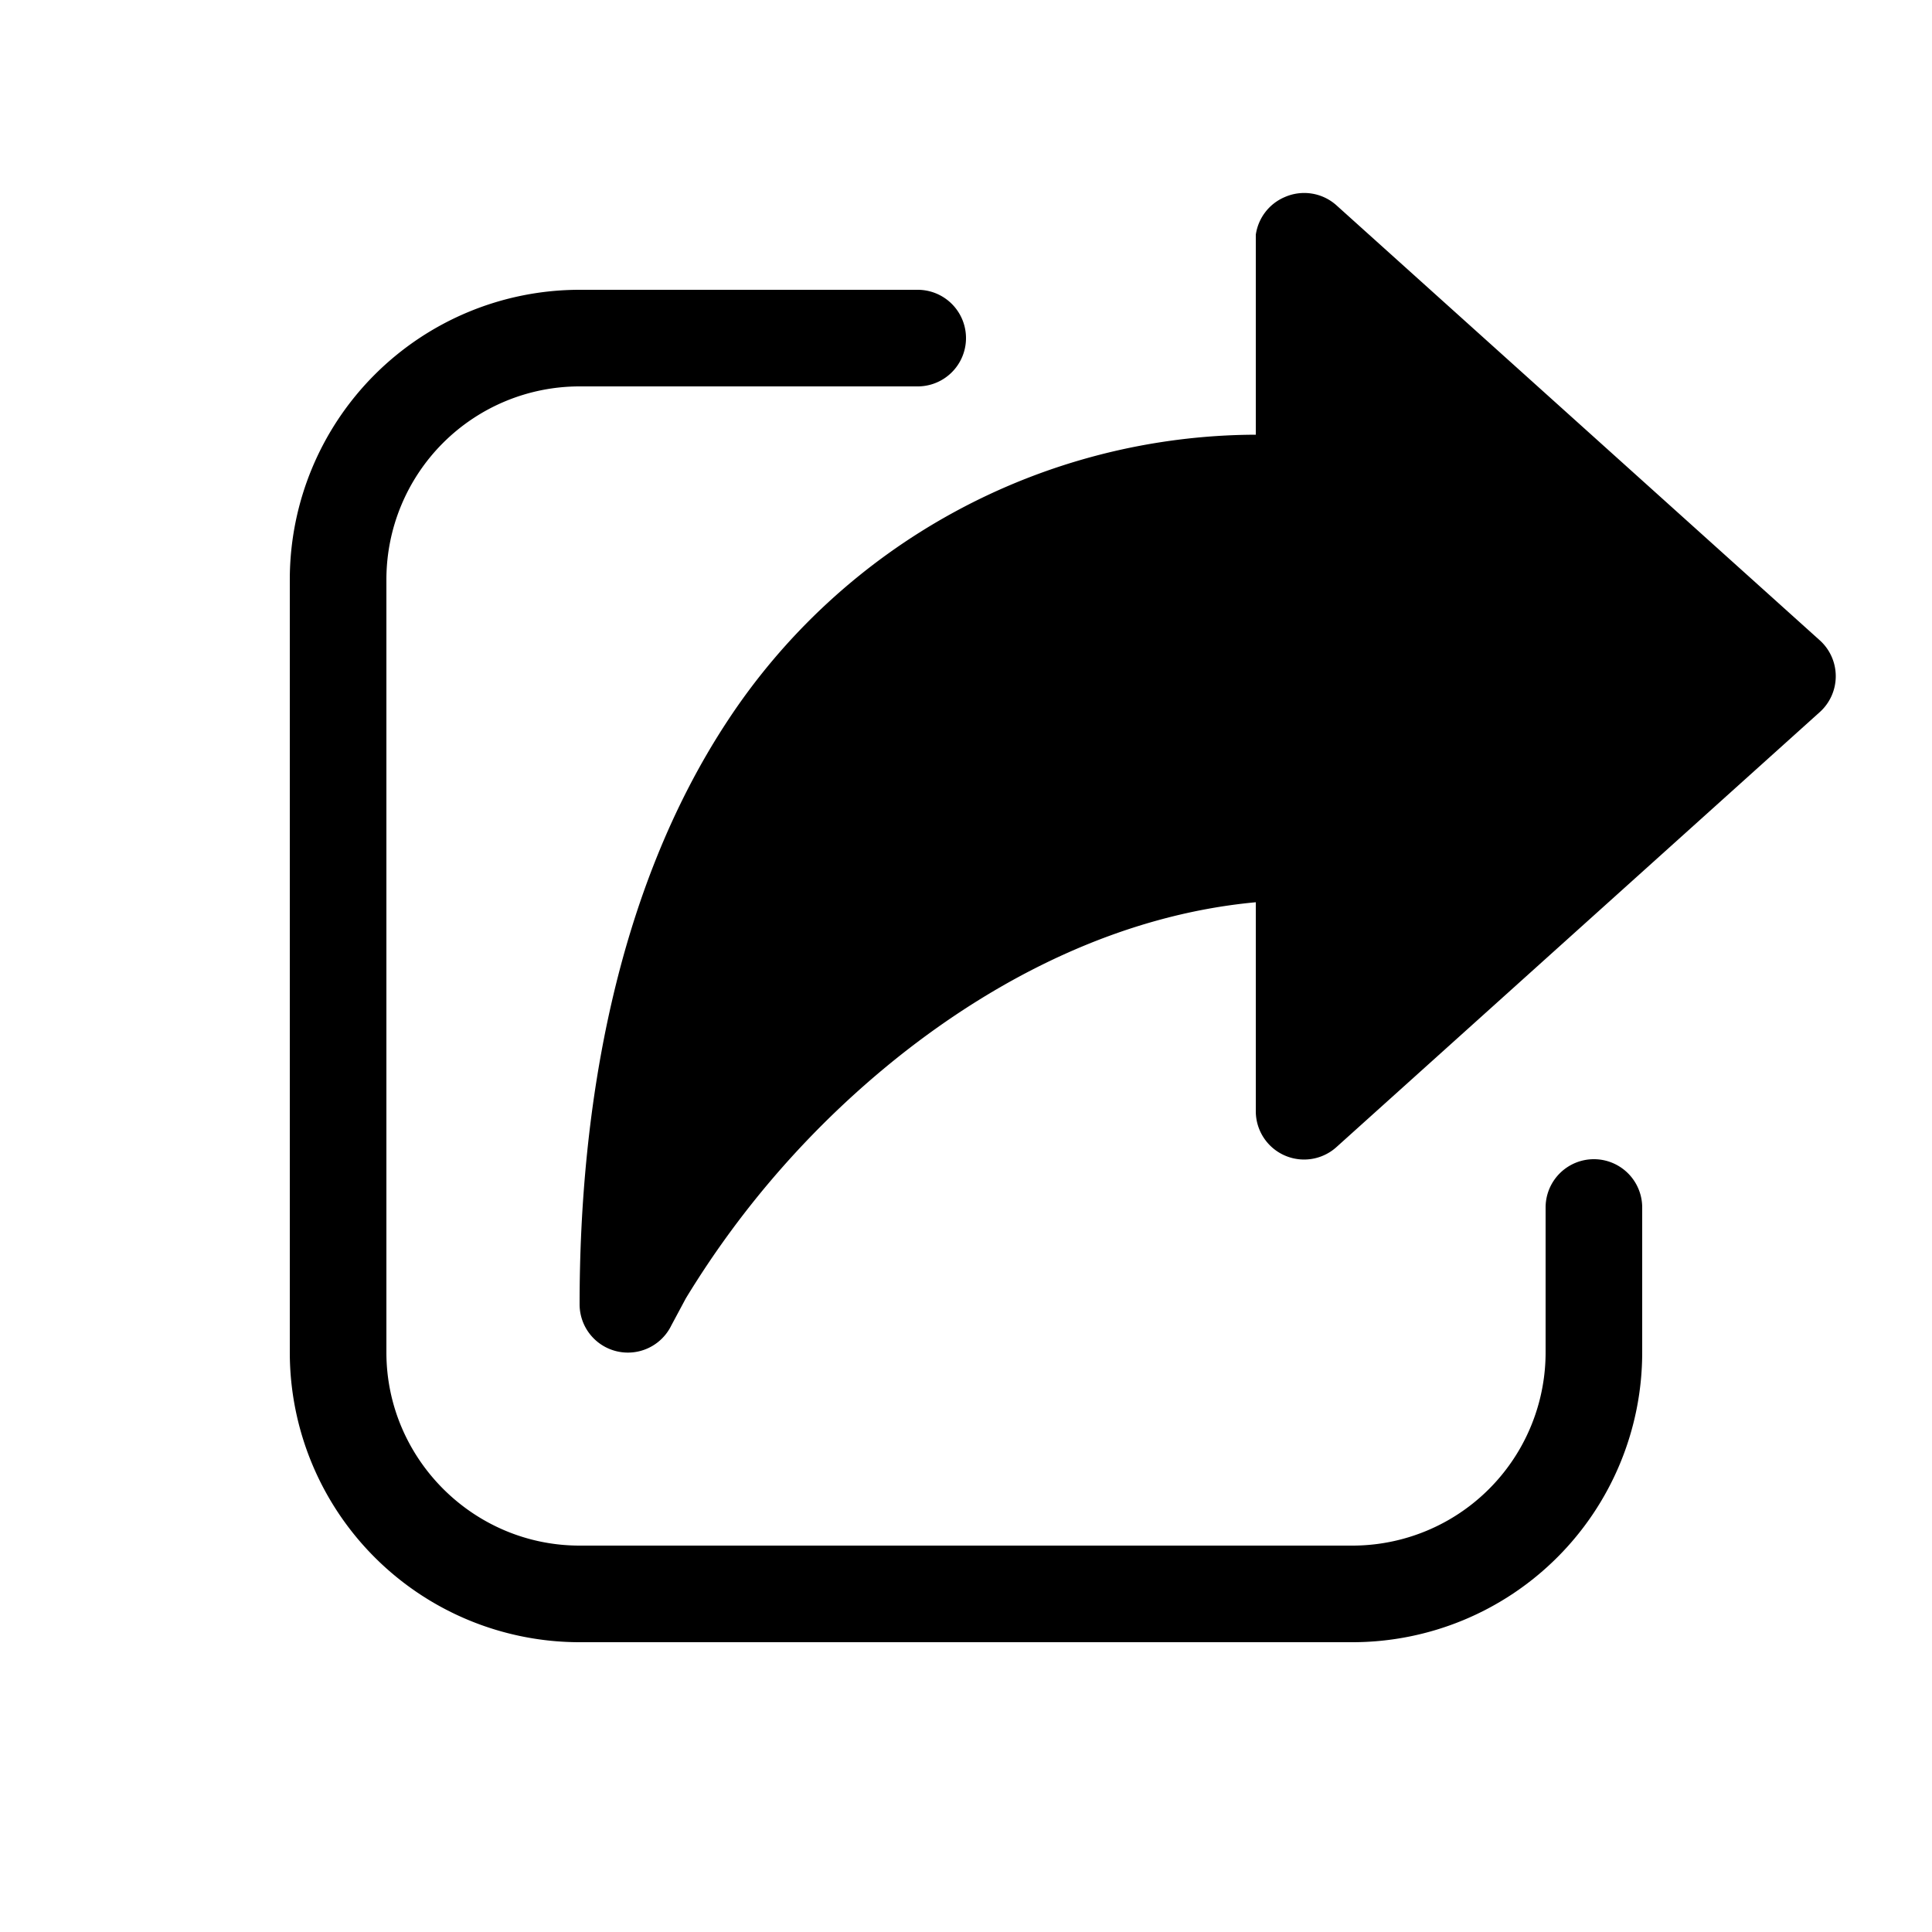 <svg width="20" height="20" viewBox="0 0 20 20" xmlns="http://www.w3.org/2000/svg"><path d="M9.5 3a.5.5 0 0 1 0 1H6a2 2 0 0 0-2 2v8c0 1.1.9 2 2 2h8a2 2 0 0 0 2-2v-1.5a.5.5 0 0 1 1 0V14a3 3 0 0 1-3 3H6a3 3 0 0 1-3-3V6a3 3 0 0 1 3-3h3.5Zm3.8-.96a.5.5 0 0 1 .54.09l5 4.5a.5.5 0 0 1 0 .74l-5 4.5a.5.5 0 0 1-.84-.37V9.34c-1.4.13-2.67.78-3.7 1.6a9.55 9.55 0 0 0-2.2 2.5l-.15.28A.5.5 0 0 1 6 13.5c0-2.05.38-4.28 1.52-6.02A6.57 6.57 0 0 1 13 4.5V2.43a.5.5 0 0 1 .3-.39Z"/></svg>